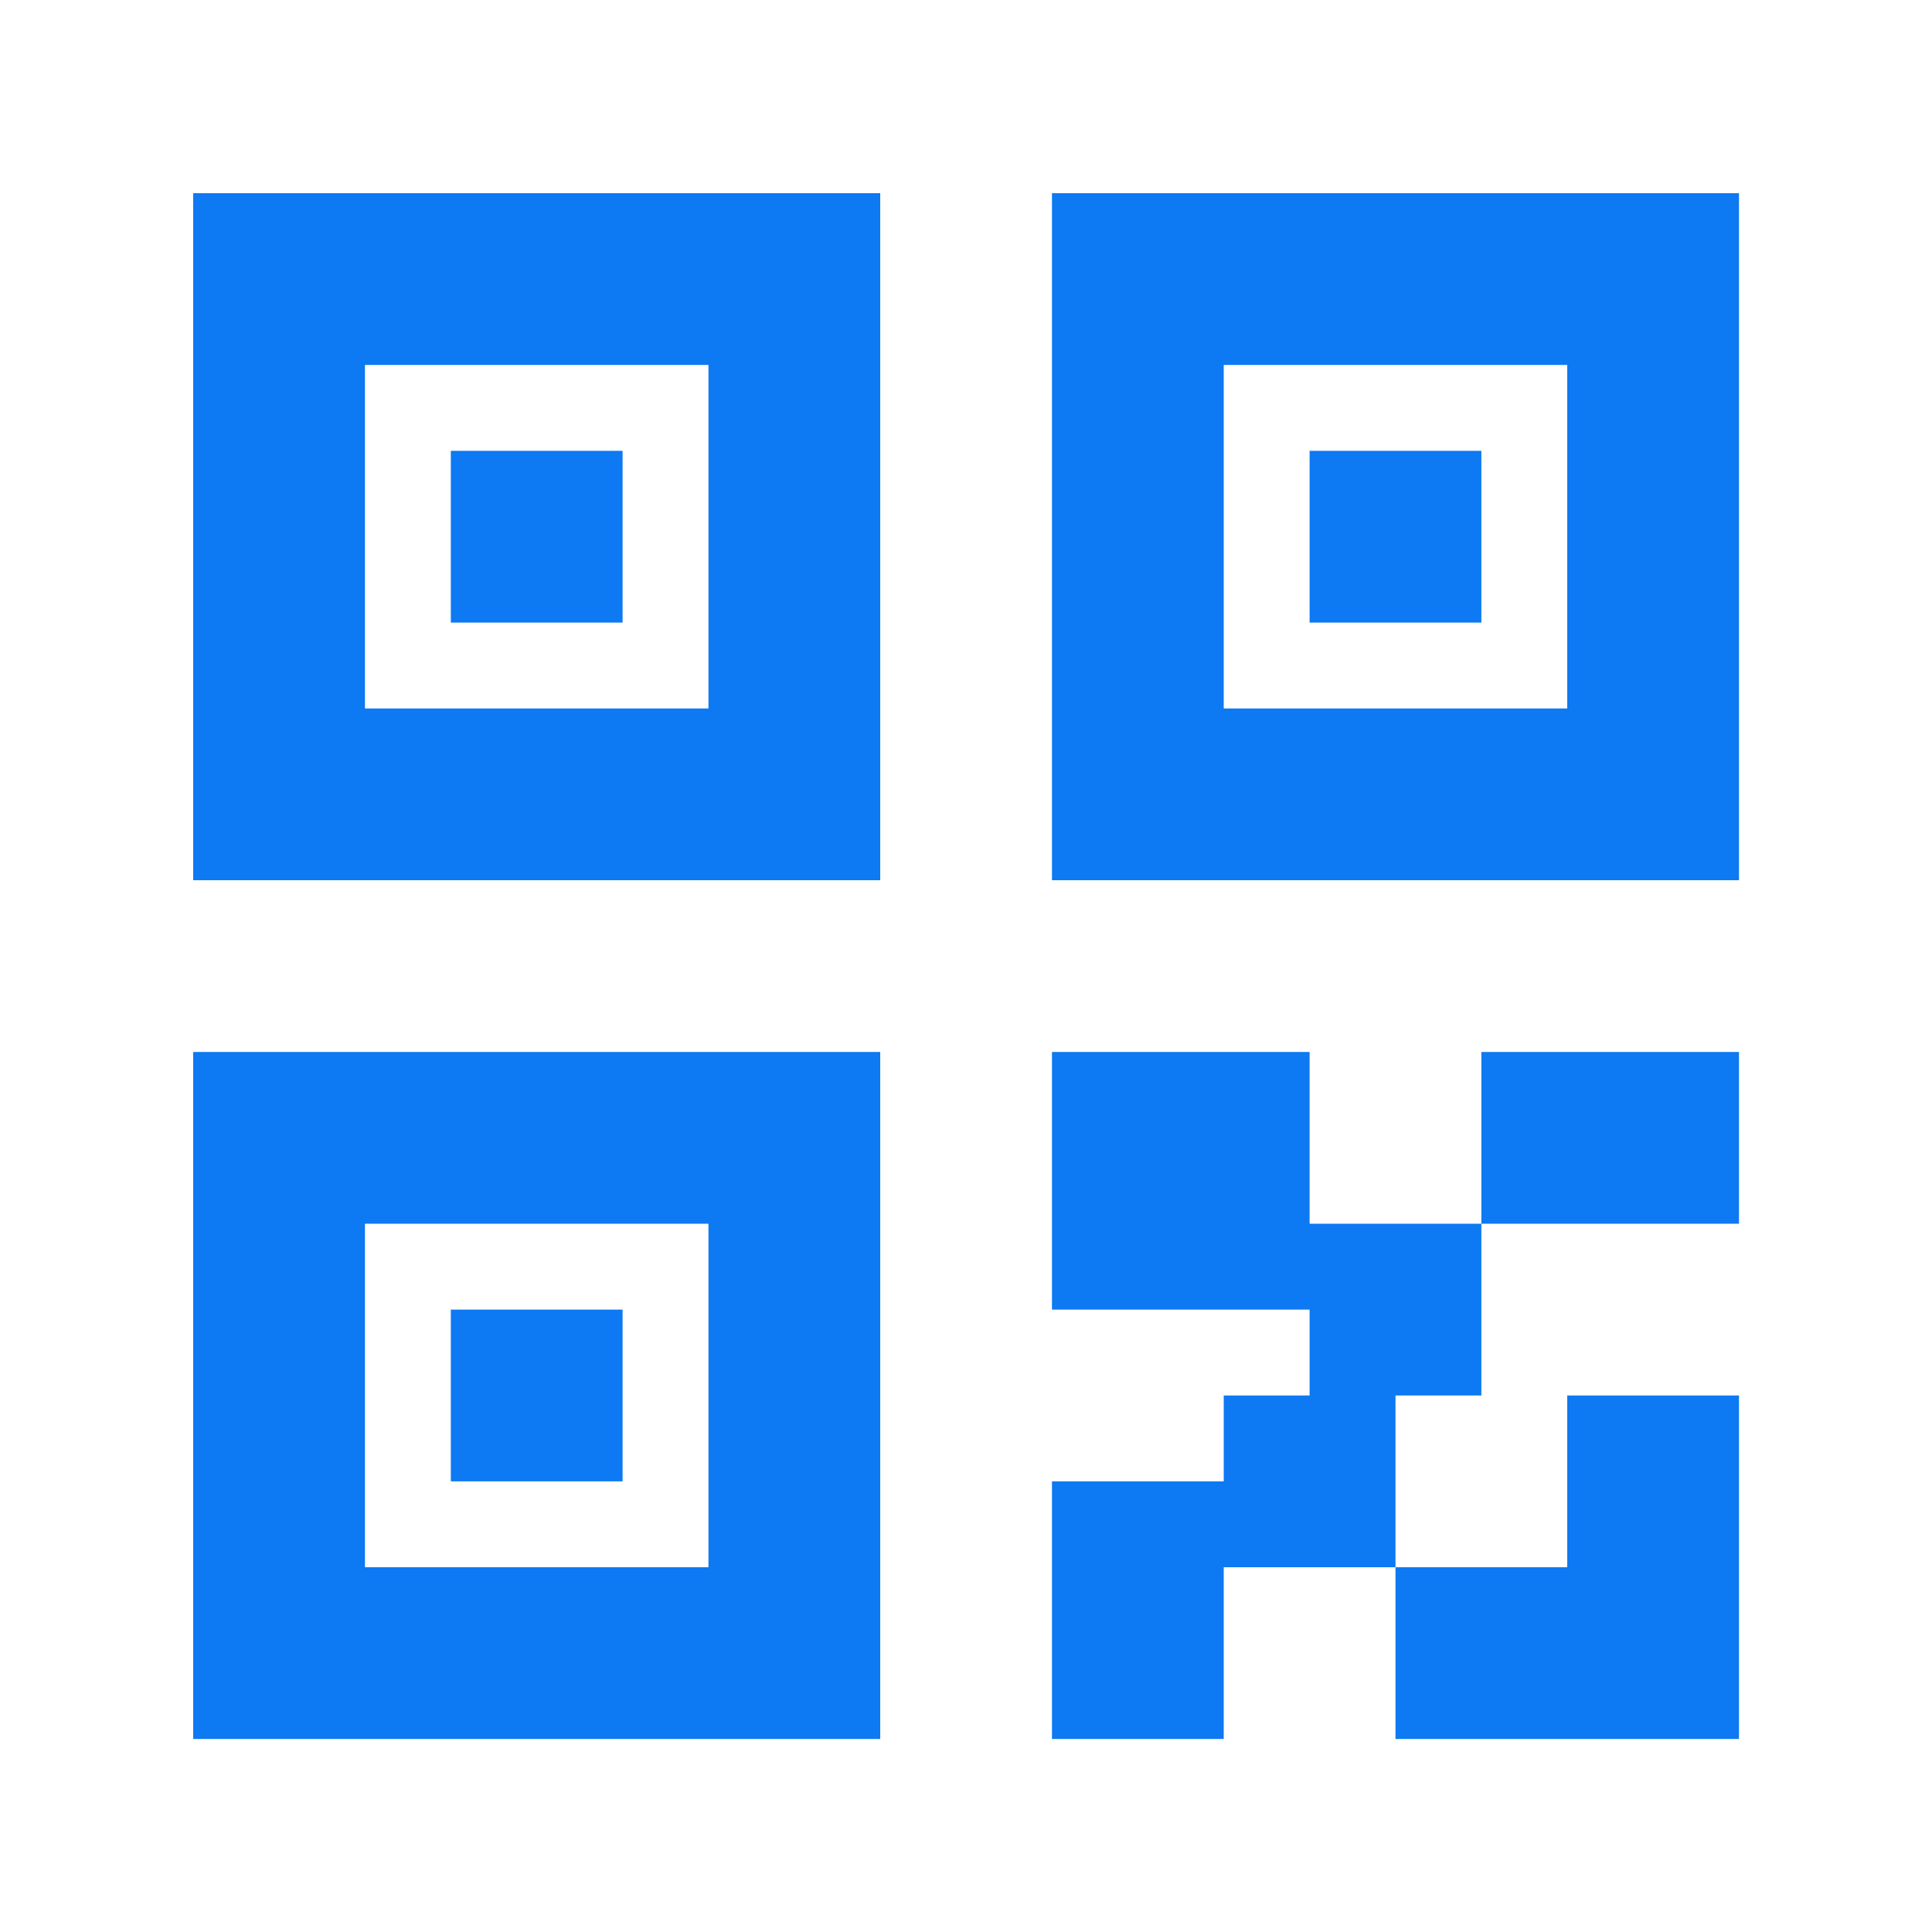 <svg clip-rule="evenodd" fill-rule="evenodd" stroke-linejoin="round" stroke-miterlimit="2" viewBox="0 0 20 20" xmlns="http://www.w3.org/2000/svg"><path d="m16 17v-1h-3v-3h3v2h2v2h-1v2h-2v2h-2v-3h2v-1zm5 4h-4v-2h2v-2h2zm-18-18h8v8h-8zm2 2v4h4v-4zm8-2h8v8h-8zm2 2v4h4v-4zm-12 8h8v8h-8zm2 2v4h4v-4zm13-2h3v2h-3zm-12-7h2v2h-2zm0 10h2v2h-2zm10-10h2v2h-2z" fill="#0d79f2" fill-rule="nonzero" transform="matrix(.889 0 0 .889 -.667 -.667)"/></svg>